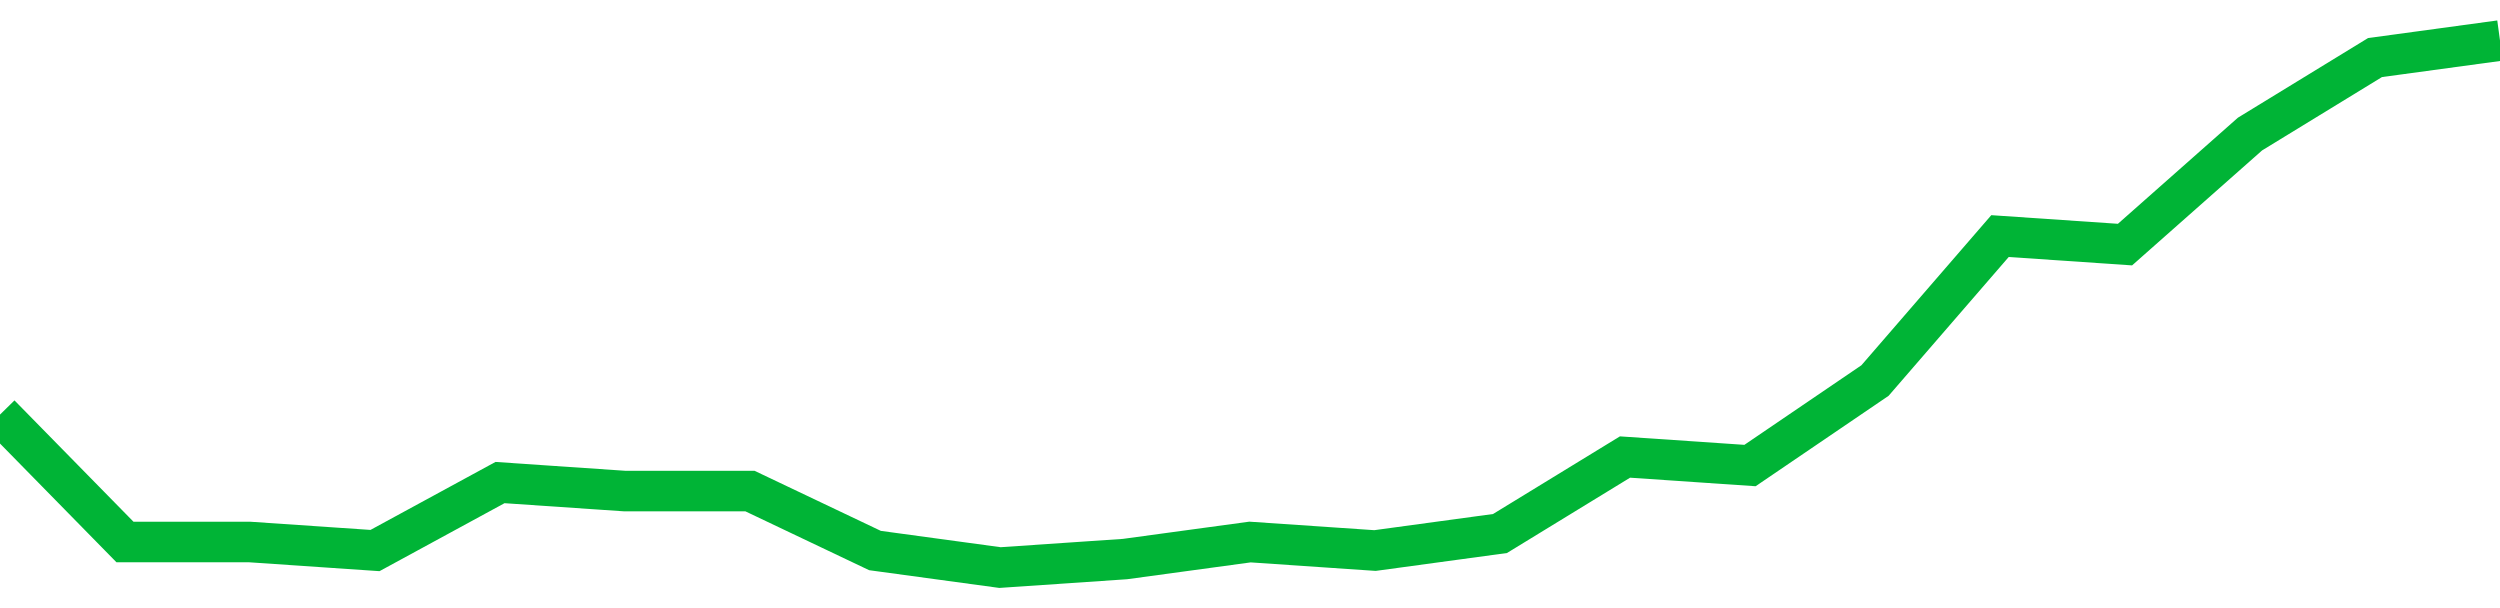 <!-- Generated with https://github.com/jxxe/sparkline/ --><svg viewBox="0 0 185 45" class="sparkline" xmlns="http://www.w3.org/2000/svg"><path class="sparkline--fill" d="M 0 30.68 L 0 30.68 L 9.25 40.11 L 18.5 40.11 L 27.75 40.74 L 37 35.71 L 46.25 36.34 L 55.5 36.34 L 64.75 40.74 L 74 42 L 83.25 41.37 L 92.5 40.11 L 101.75 40.74 L 111 39.48 L 120.25 33.82 L 129.5 34.45 L 138.75 28.16 L 148 17.47 L 157.25 18.1 L 166.5 9.92 L 175.75 4.26 L 185 3 V 45 L 0 45 Z" stroke="none" fill="none" ></path><path class="sparkline--line" d="M 0 30.68 L 0 30.68 L 9.25 40.11 L 18.5 40.11 L 27.75 40.74 L 37 35.71 L 46.25 36.34 L 55.5 36.34 L 64.75 40.74 L 74 42 L 83.25 41.37 L 92.5 40.11 L 101.75 40.74 L 111 39.48 L 120.25 33.82 L 129.5 34.45 L 138.75 28.16 L 148 17.47 L 157.25 18.1 L 166.5 9.92 L 175.75 4.26 L 185 3" fill="none" stroke-width="3" stroke="#00B436" ></path></svg>